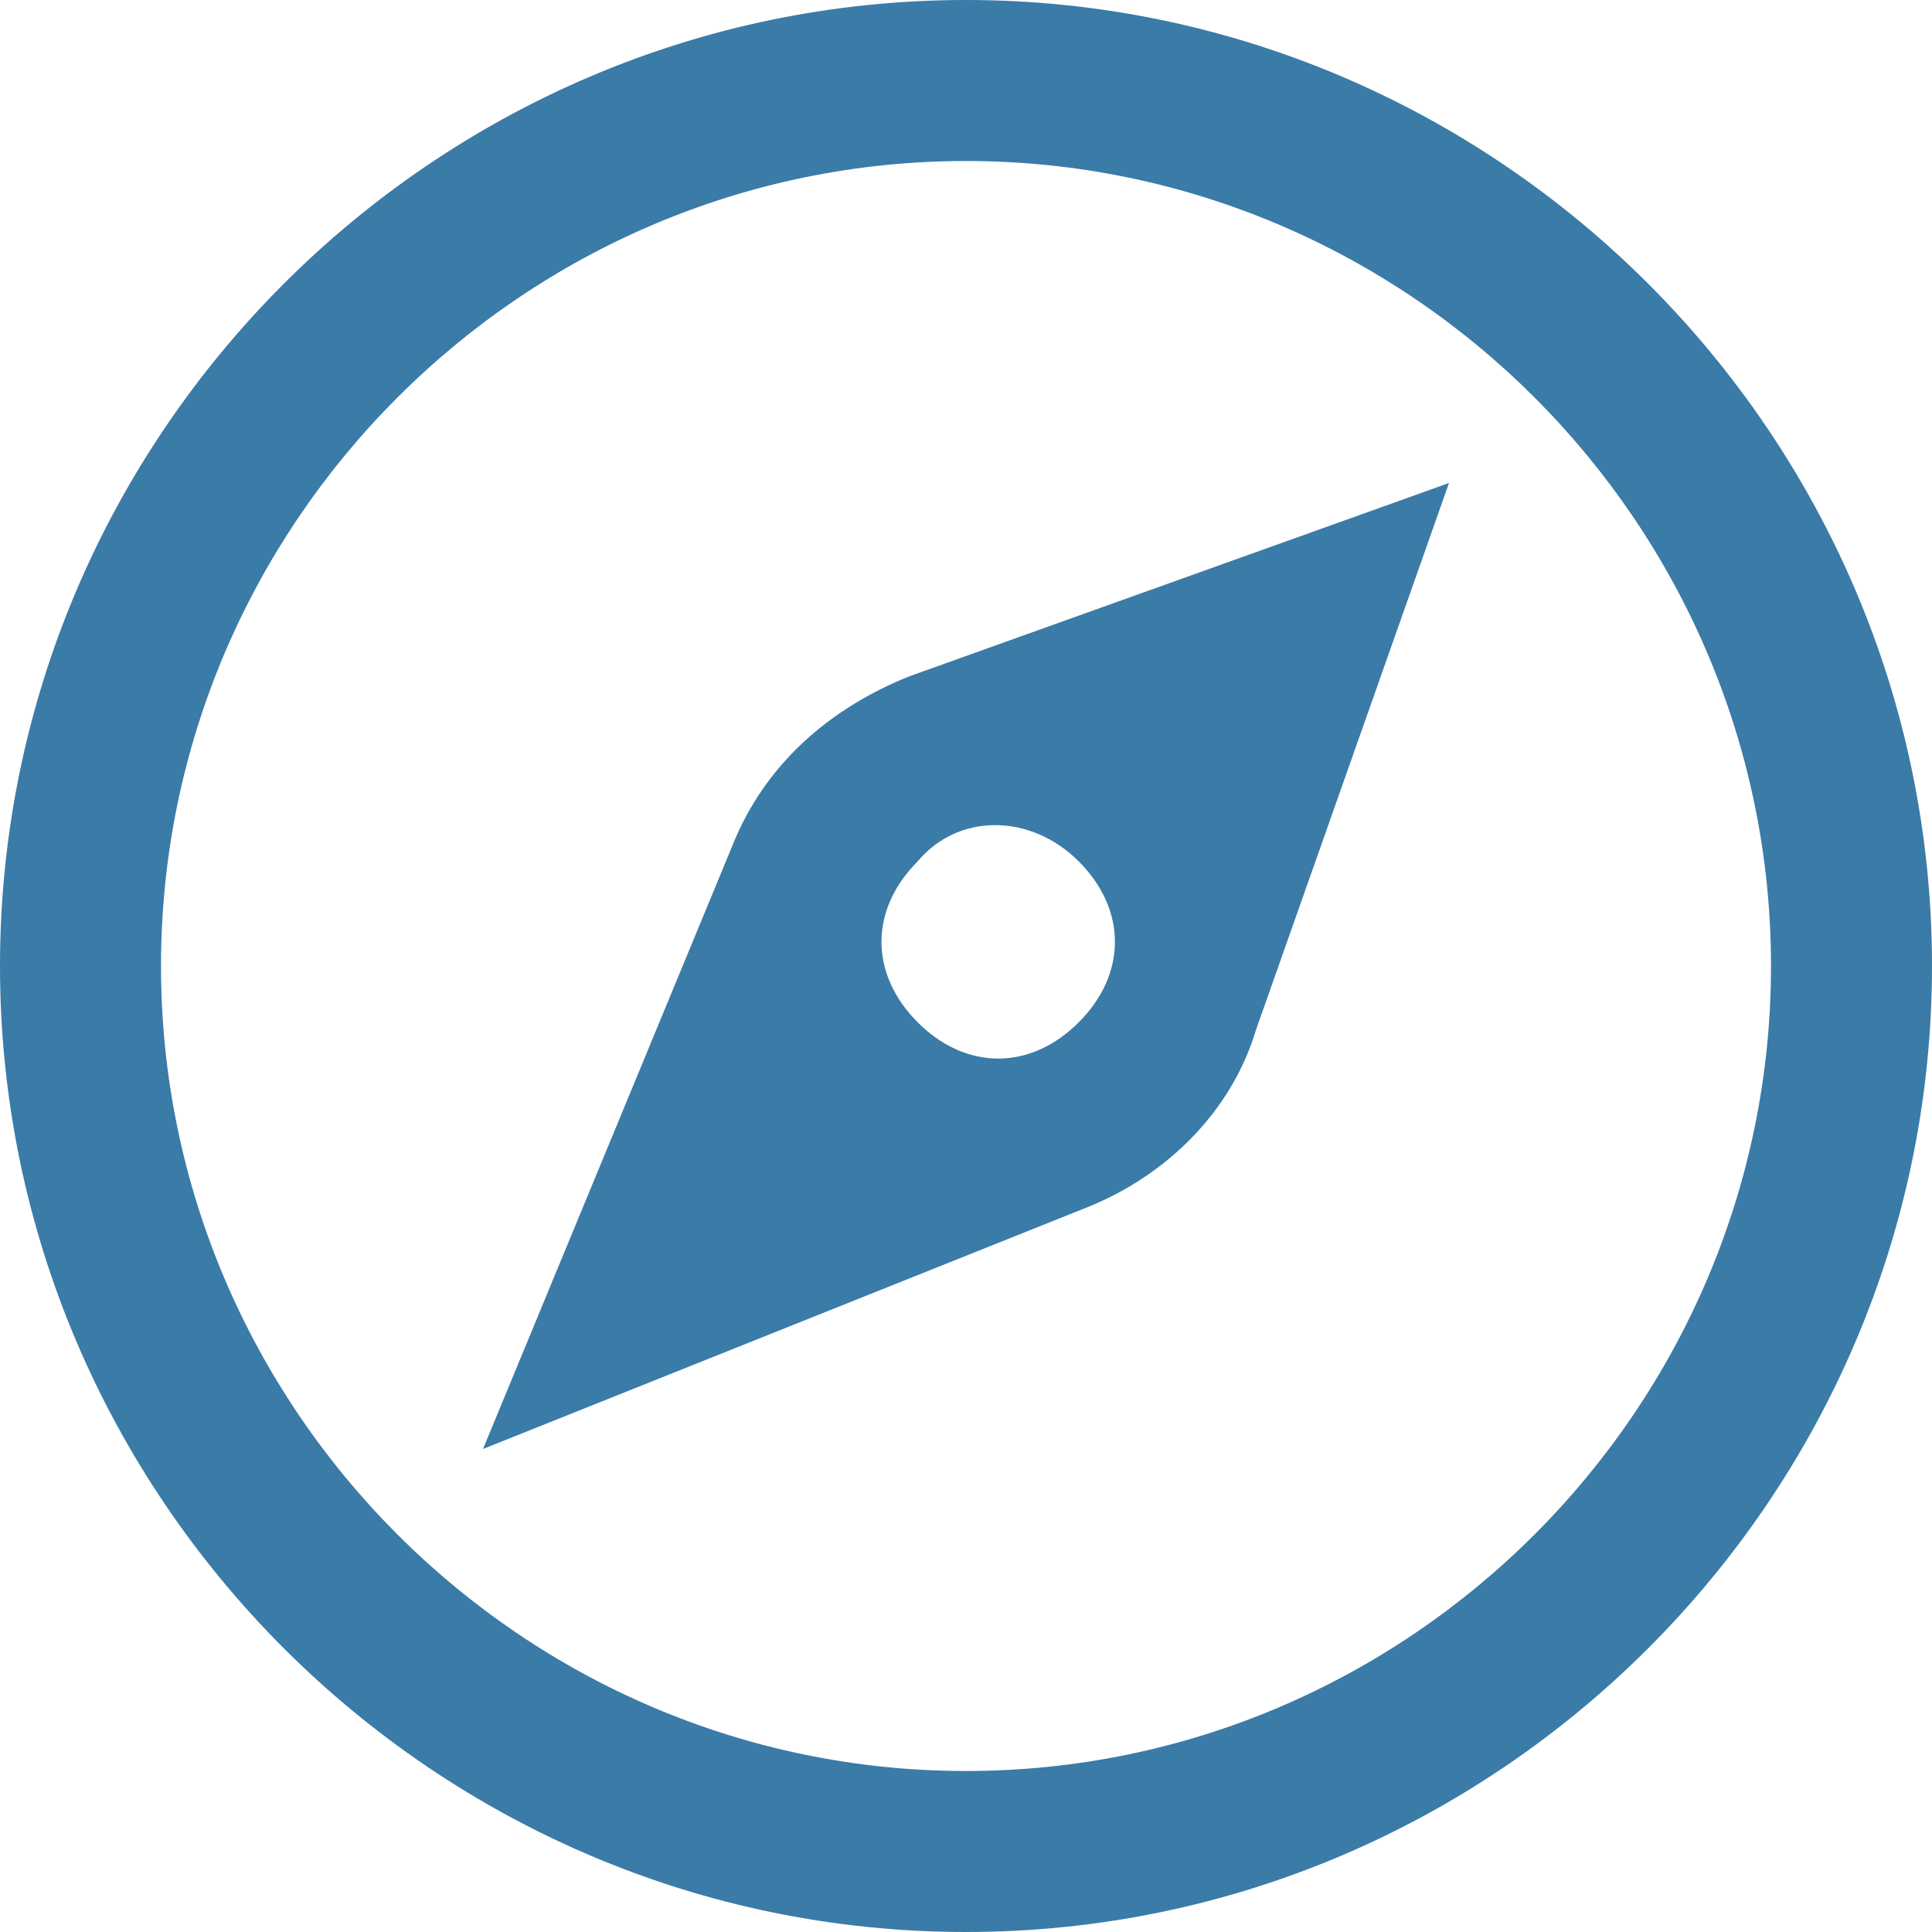 <?xml version="1.0" encoding="utf-8"?>
<!-- Generator: Adobe Illustrator 26.0.1, SVG Export Plug-In . SVG Version: 6.00 Build 0)  -->
<svg version="1.1" id="Vrstva_1" xmlns="http://www.w3.org/2000/svg" xmlns:xlink="http://www.w3.org/1999/xlink" x="0px" y="0px"
	 viewBox="0 0 24 24" style="enable-background:new 0 0 24 24;" xml:space="preserve">
<style type="text/css">
	.st0{fill-rule:evenodd;clip-rule:evenodd;fill:#3A7BA8;}
</style>
<path class="st0" d="M12,0c6.6,0,12,5.4,12,12s-5.4,12-12,12S0,18.6,0,12S5.4,0,12,0z M12,2c5.5,0,10,4.5,10,10s-4.5,10-10,10
	S2,17.5,2,12S6.5,2,12,2z M13.5,15c1-0.4,1.8-1.2,2.1-2.2L18,6l-6.7,2.4c-1,0.4-1.8,1.1-2.2,2.1L6,18L13.5,15z M13.4,10.7
	c0.6,0.6,0.6,1.4,0,2s-1.4,0.6-2,0s-0.6-1.4,0-2C11.9,10.1,12.8,10.1,13.4,10.7z"/>
</svg>
